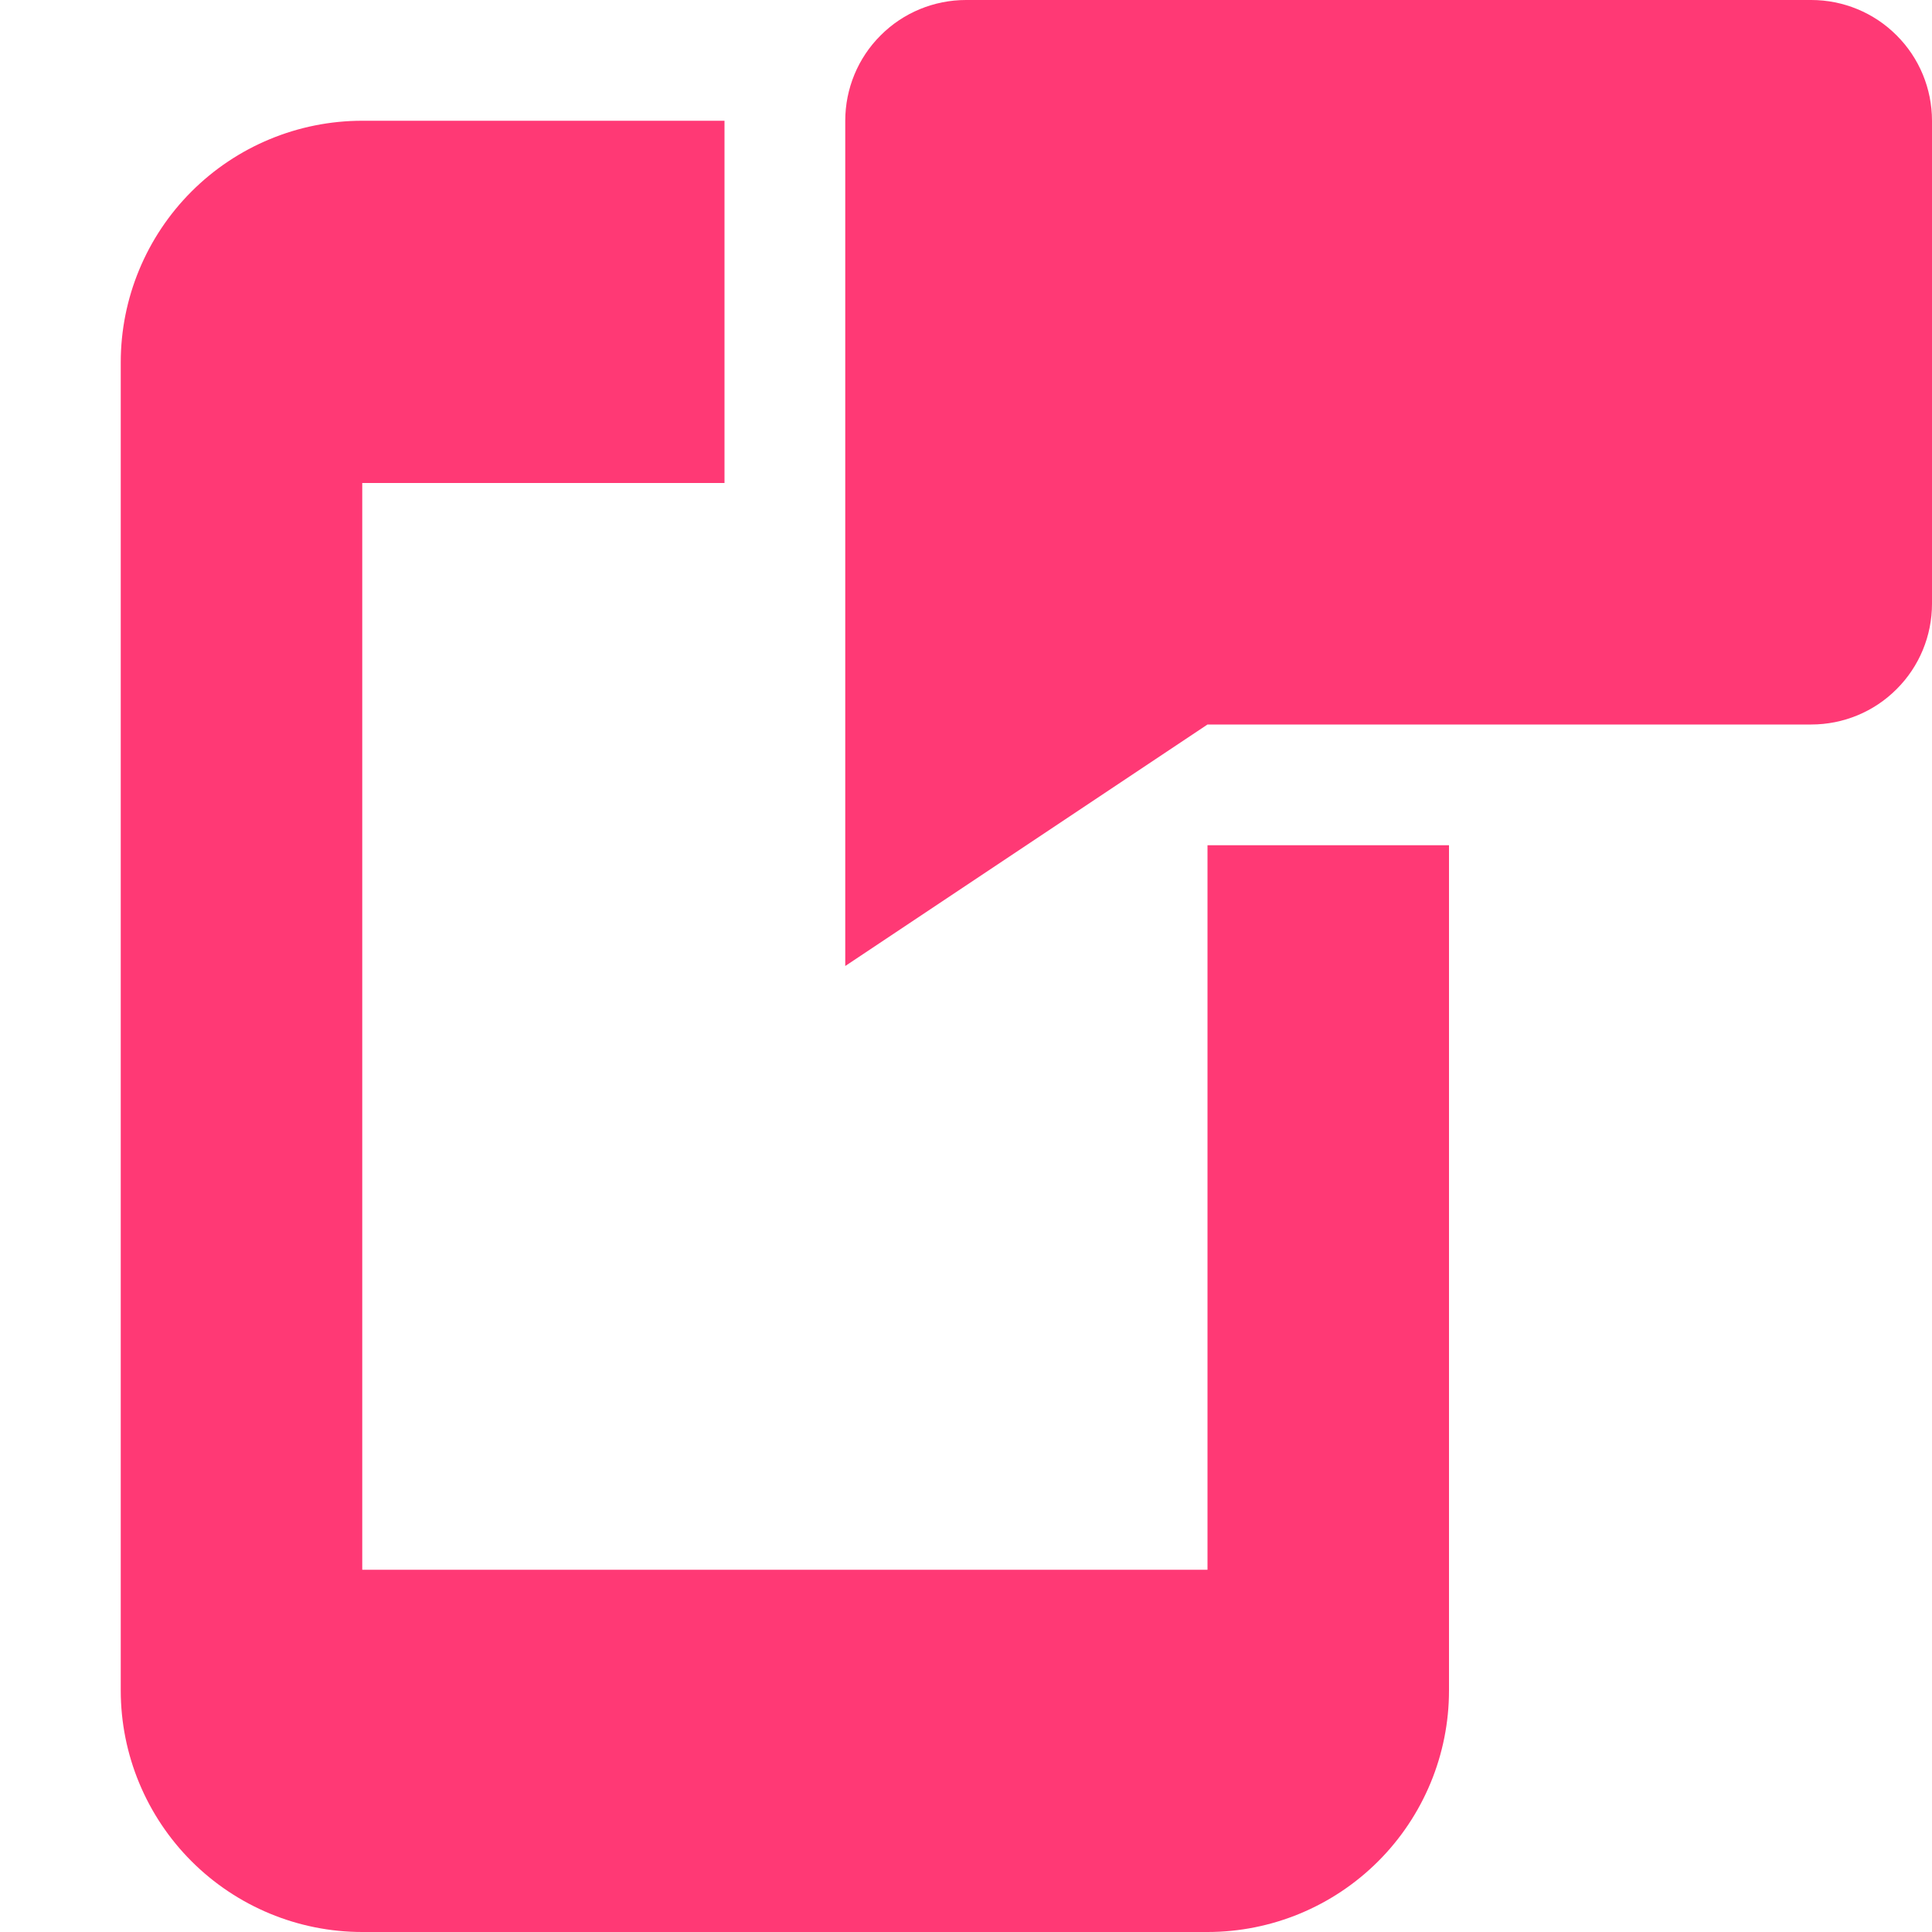 <svg width="16" height="16" viewBox="0 0 16 16" fill="none" xmlns="http://www.w3.org/2000/svg">
<path d="M8 0H15C15.265 0 15.52 0.105 15.707 0.293C15.895 0.48 16 0.735 16 1V5C16 5.265 15.895 5.52 15.707 5.707C15.52 5.895 15.265 6 15 6H10L7 8V1C7 0.735 7.105 0.48 7.293 0.293C7.48 0.105 7.735 0 8 0Z" fill="#FF3975"/>
<path d="M10 7V13H3V4H6V1H3C2.47 1 1.961 1.211 1.586 1.586C1.211 1.961 1 2.47 1 3V14C1 14.53 1.211 15.039 1.586 15.414C1.961 15.789 2.47 16 3 16H10C10.53 16 11.039 15.789 11.414 15.414C11.789 15.039 12 14.53 12 14V7H10Z" fill="#FF3975"/>
</svg>
